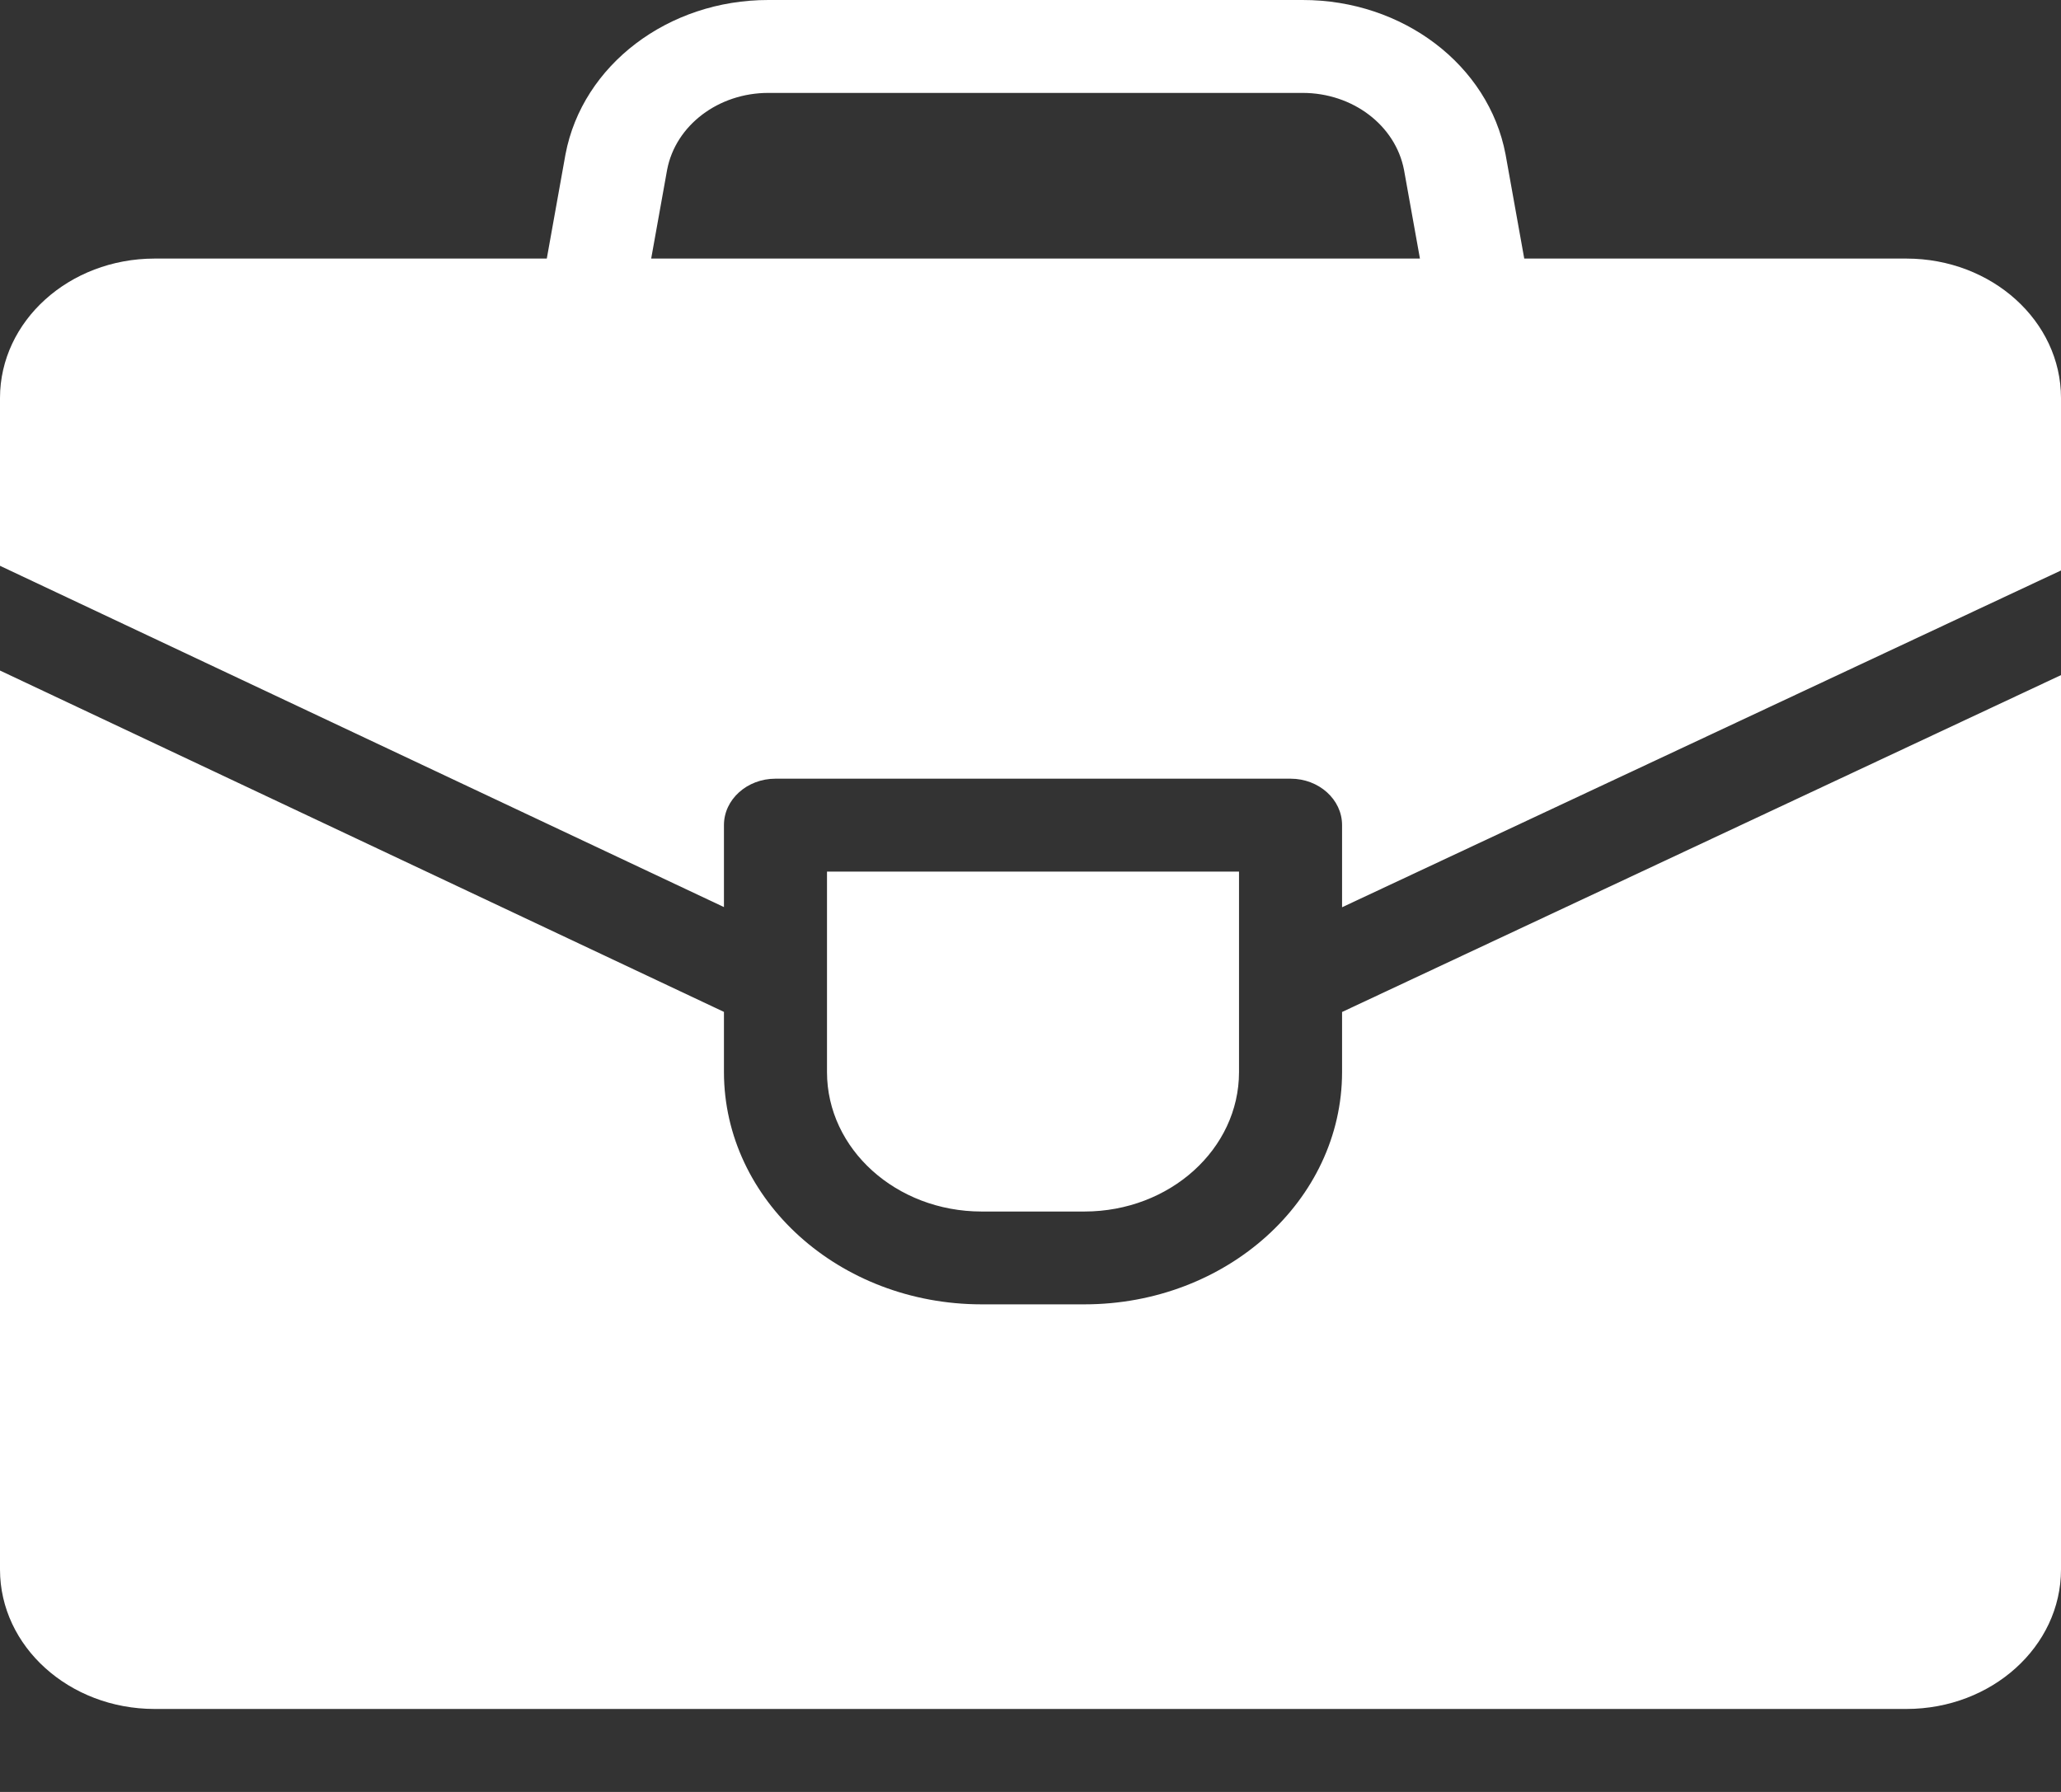 <?xml version="1.0" encoding="UTF-8"?> <svg xmlns="http://www.w3.org/2000/svg" width="23" height="20" viewBox="0 0 23 20" fill="none"><rect x="0" y="0" width="23" height="20" fill="#333333" stroke="none"/> <path d="M8.577 3.15269e-06C7.457 -0.002 6.5 0.726 6.311 1.721C6.311 1.723 6.311 1.724 6.31 1.726L6.102 2.886H1.724C0.772 2.887 0.001 3.583 0 4.441V6.315L8.079 10.124V9.209C8.079 8.923 8.337 8.691 8.654 8.691H14.402C14.719 8.691 14.977 8.923 14.977 9.209V10.126L23 6.367V4.441C22.999 3.583 22.228 2.887 21.276 2.886H17.01L16.802 1.726C16.802 1.724 16.801 1.722 16.801 1.721C16.612 0.726 15.655 -0.002 14.535 3.15269e-06H8.577ZM8.576 1.037C8.576 1.037 8.577 1.037 8.577 1.037H14.535C15.094 1.036 15.572 1.398 15.668 1.895L15.846 2.886H7.267L7.445 1.894C7.54 1.398 8.018 1.036 8.576 1.037ZM0 7.484V17.519C0.001 18.377 0.772 19.073 1.724 19.074H21.276C22.228 19.073 22.999 18.377 23 17.519V7.535L14.977 11.295V11.967C14.975 13.397 13.689 14.557 12.103 14.558H10.953C9.367 14.557 8.081 13.397 8.079 11.967V11.294L0 7.484ZM9.229 9.728V11.967C9.23 12.825 10.001 13.521 10.953 13.522H12.103C13.055 13.521 13.826 12.825 13.827 11.967V9.728H9.229Z" fill="white"></path> </svg> 